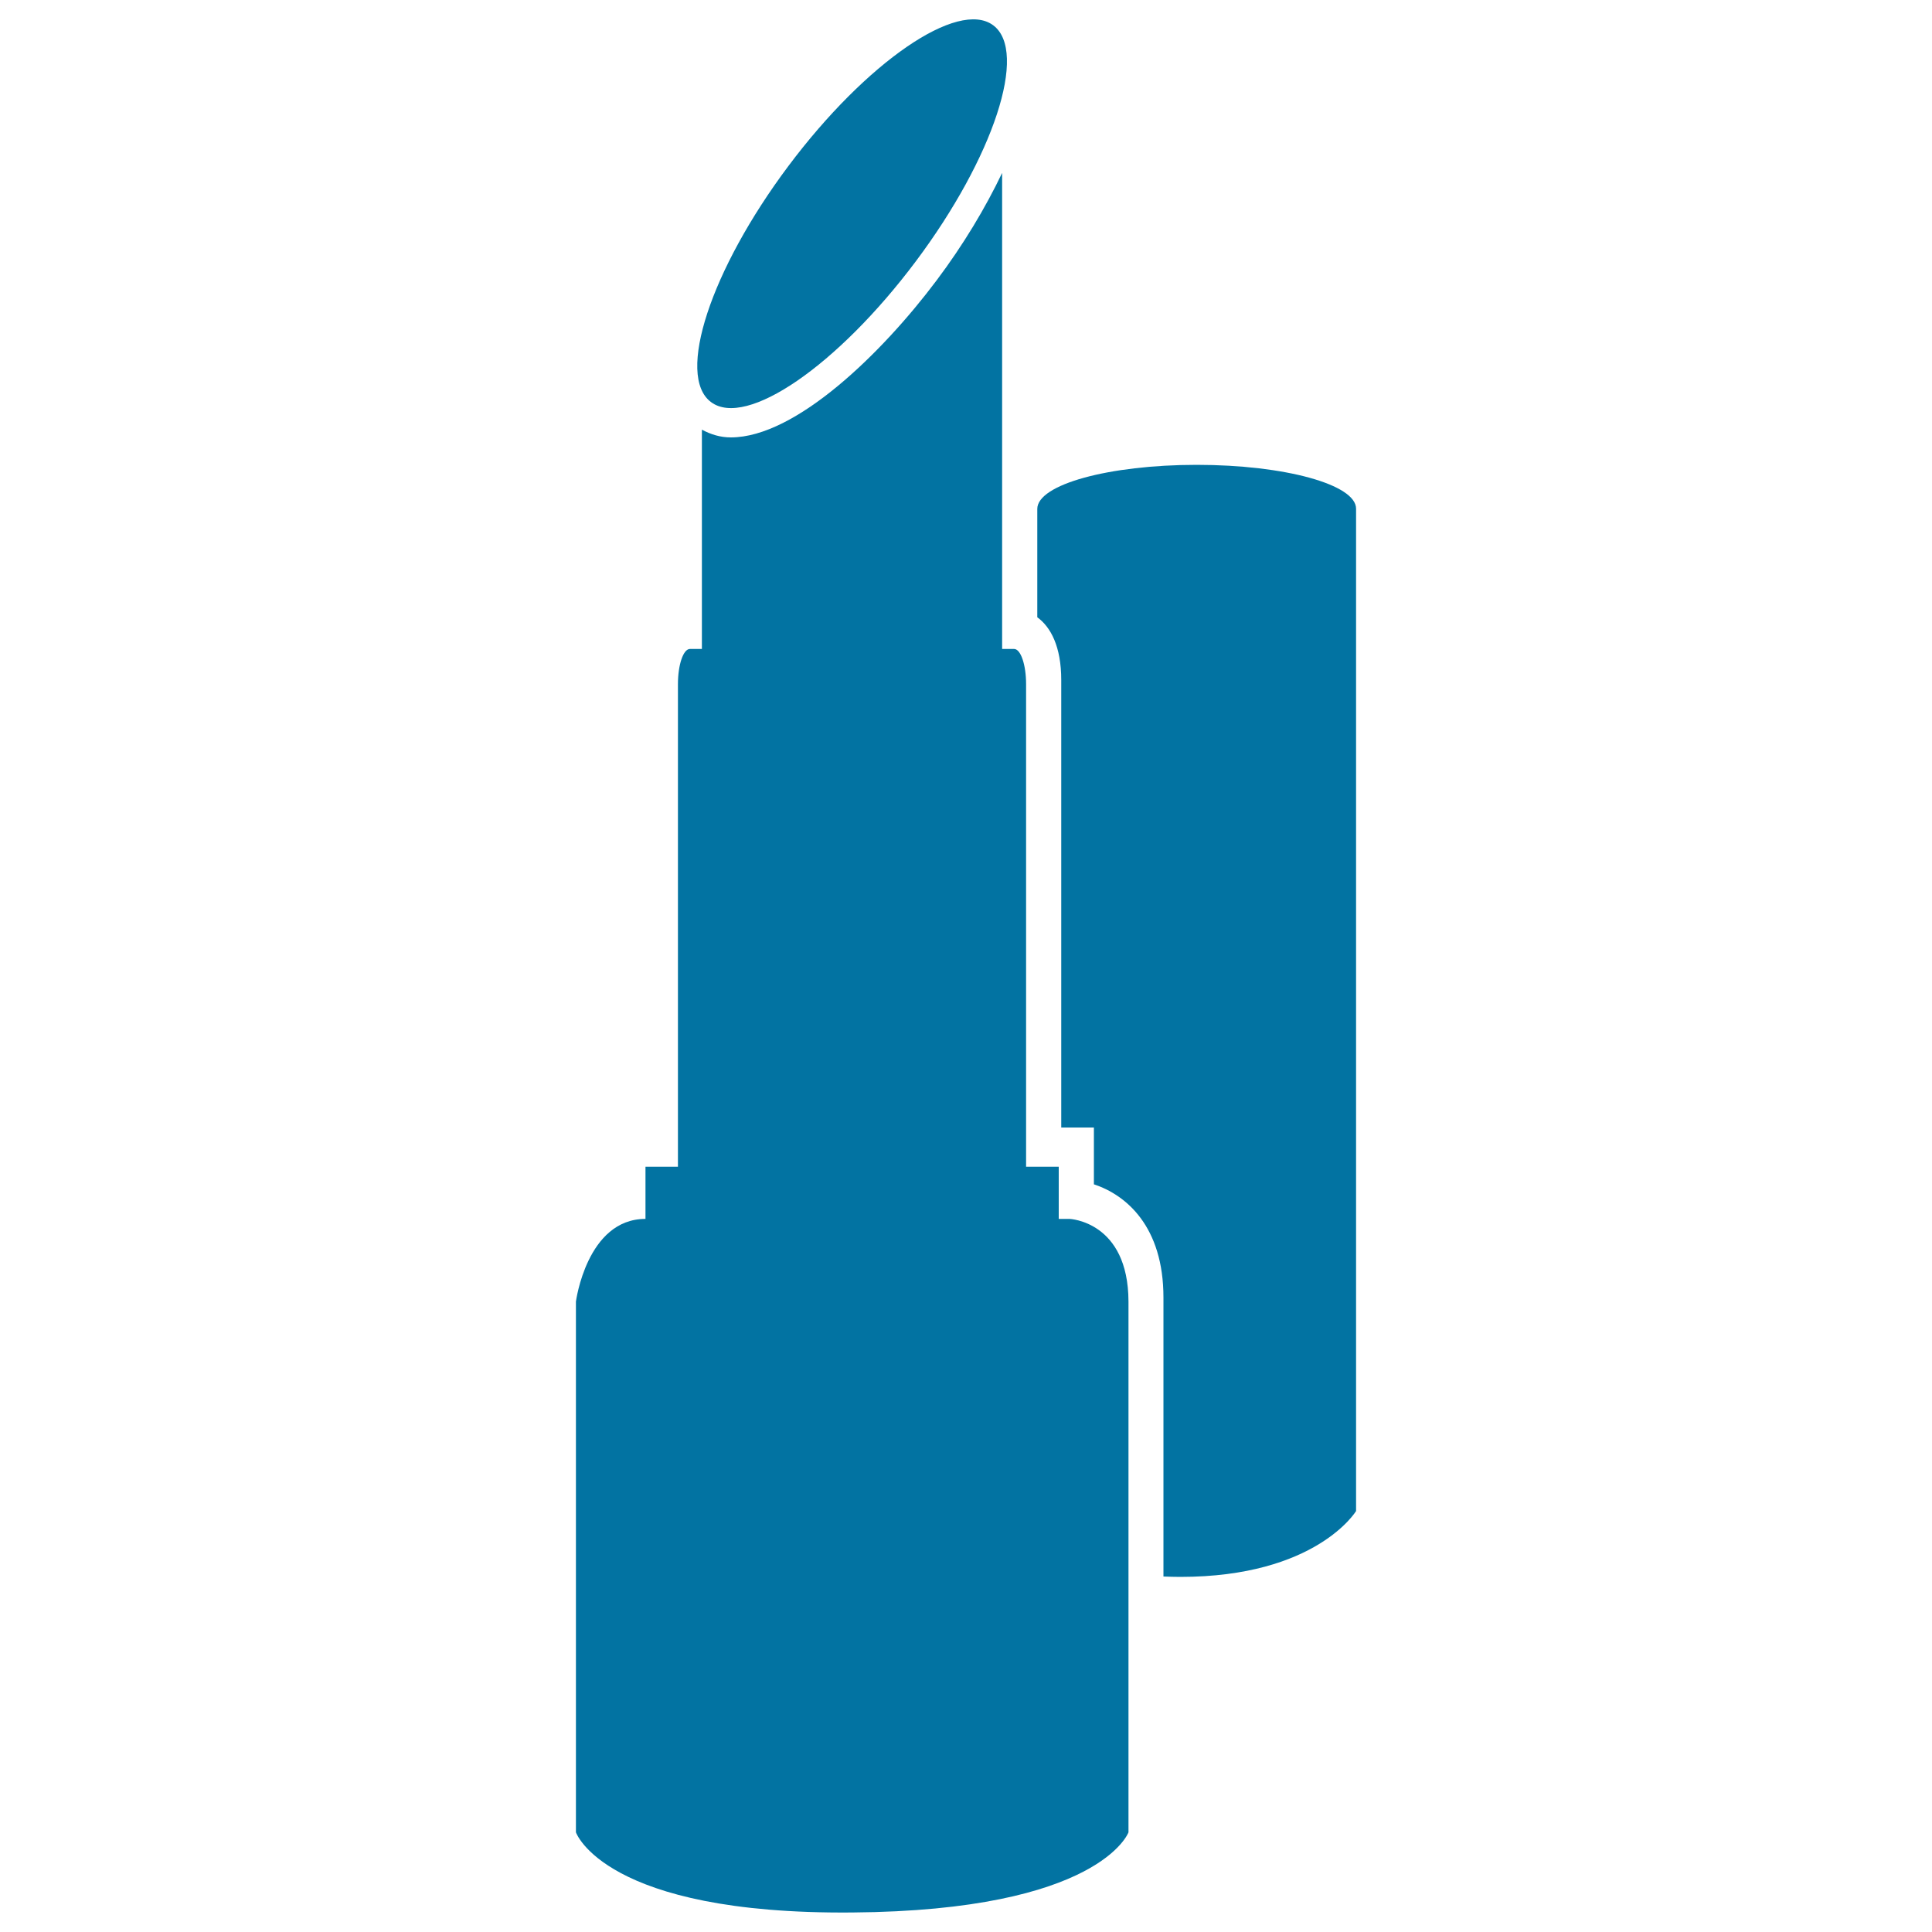 <svg xmlns="http://www.w3.org/2000/svg" viewBox="0 0 1000 1000" style="fill:#0273a2">
<title>Lipstick Silhouette SVG icon</title>
<g><g><path d="M553.6,630.9c0,0-2.1,0-5.6,0v-27h-16.9V354.1c0-10.1-2.8-18.2-6.2-18.2h-6.2V89.5c-8.6,18-20,37.1-33.9,55.6c-28.1,37.5-72.9,81.3-106.5,81.3c-5.6,0-10.5-1.6-15-4v113.5c0,0-2.8,0-6.2,0c-3.4,0-6.2,8.1-6.2,18.2v249.8h-16.8v27c-30.4,0-36,42.8-36,42.8v274.7c0,0,14.6,42.6,143,41.5c128.4-1,143-41.5,143-41.5V715.4v-41.7C584,632.1,553.6,630.9,553.6,630.9z"/><path d="M514.1,13.1c18.2,13.6,0.2,68.4-40.1,122.2c-40.4,53.9-87.8,86.5-106,72.8c-18.2-13.6-0.2-68.4,40.1-122.2C448.4,32.1,495.9-0.5,514.1,13.1z"/><path d="M619.4,240.6c-45.5,0-82.5,10.2-82.5,22.8v56.1c6.9,5,12.4,15.1,12.4,32.5v231.6h16.9v29.4c16.7,5.5,36,21.8,36,58.6V816c2.8,0.1,5.7,0.2,8.7,0.2c70.5,0,91-34.1,91-34.1V263.3C701.9,250.8,665,240.6,619.4,240.6z"/></g></g>
</svg>